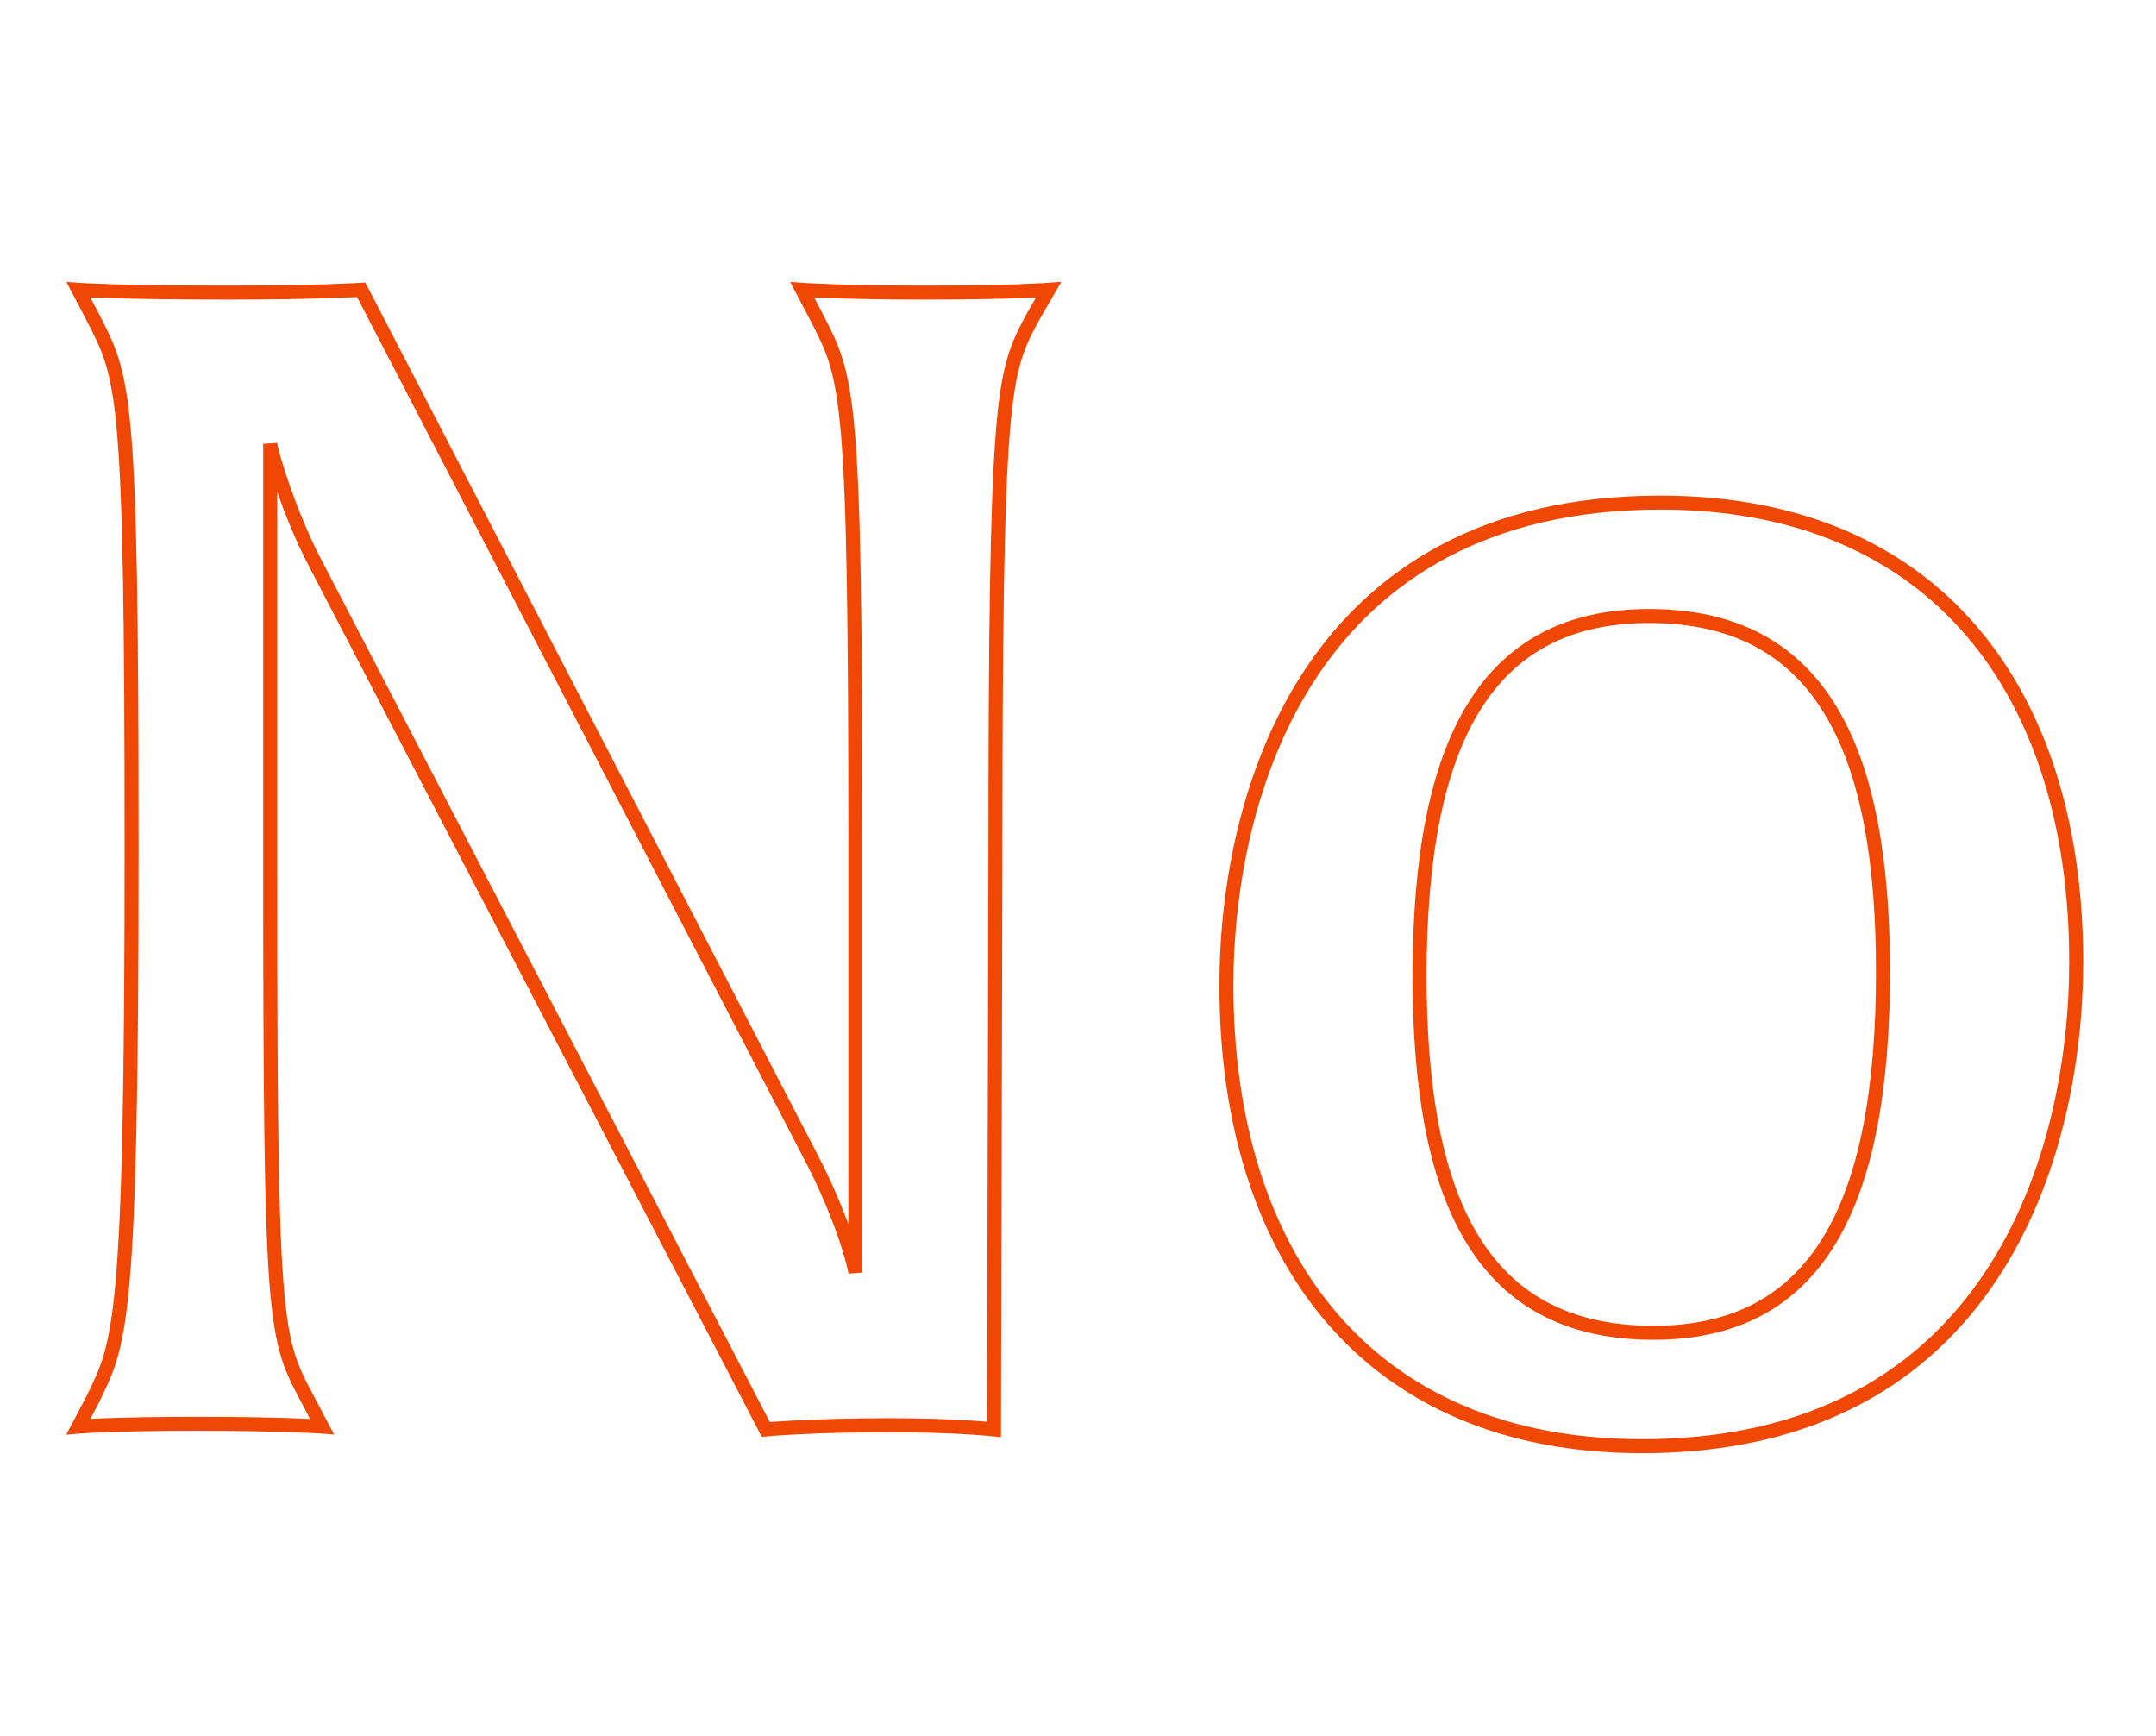 <?xml version="1.0" encoding="utf-8"?>
<!-- Generator: Adobe Illustrator 23.0.4, SVG Export Plug-In . SVG Version: 6.00 Build 0)  -->
<svg version="1.1" id="Layer_1" xmlns="http://www.w3.org/2000/svg" xmlns:xlink="http://www.w3.org/1999/xlink" x="0px" y="0px"
	 viewBox="0 0 154 124" style="enable-background:new 0 0 154 124;" xml:space="preserve">
<style type="text/css">
	.st0{fill:none;stroke:#F04704;stroke-miterlimit:10;}
</style>
<g>
	<path class="st0" d="M73.8,22.6c-2.2,4.1-2.7,5.1-2.7,39.3l-0.1,40.2c0,0-2.7-0.3-7.5-0.3c-5.5,0-8.8,0.3-8.8,0.3L22.4,40
		c-1.7-3.3-3-7.5-3.1-8.3v30.2c0,33.1,0.3,33.6,2.7,38.1l1,1.9c0,0-2.8-0.2-8.9-0.2s-8.5,0.2-8.5,0.2l1-1.9c2-4.1,2.8-5.1,2.8-39.3
		c0-33.1-0.5-33.6-2.8-38.1l-1-1.9c0,0,2.8,0.2,10.6,0.2c6.5,0,9.6-0.2,9.6-0.2l32.1,61.9c2.2,4.2,3.1,7.6,3.2,8.3V60.7
		c0-33.1-0.5-33.6-2.8-38.1l-1-1.9c0,0,2.8,0.2,8.8,0.2c6.1,0,8.8-0.2,8.8-0.2L73.8,22.6z"/>
	<path class="st0" d="M117.3,103.3c-19.8,0-29.7-13.8-29.7-32.9c0-13.7,5.9-34.5,31-34.5c19.8,0,29.7,13.7,29.7,32.8
		C148.3,82.4,142.4,103.3,117.3,103.3z M117.8,44c-11.6,0-16.4,8.9-16.4,25.7c0,15.7,4.2,25.5,16.7,25.5c11.6,0,16.4-8.9,16.4-25.8
		C134.5,53.7,130.2,44,117.8,44z"/>
</g>
</svg>
